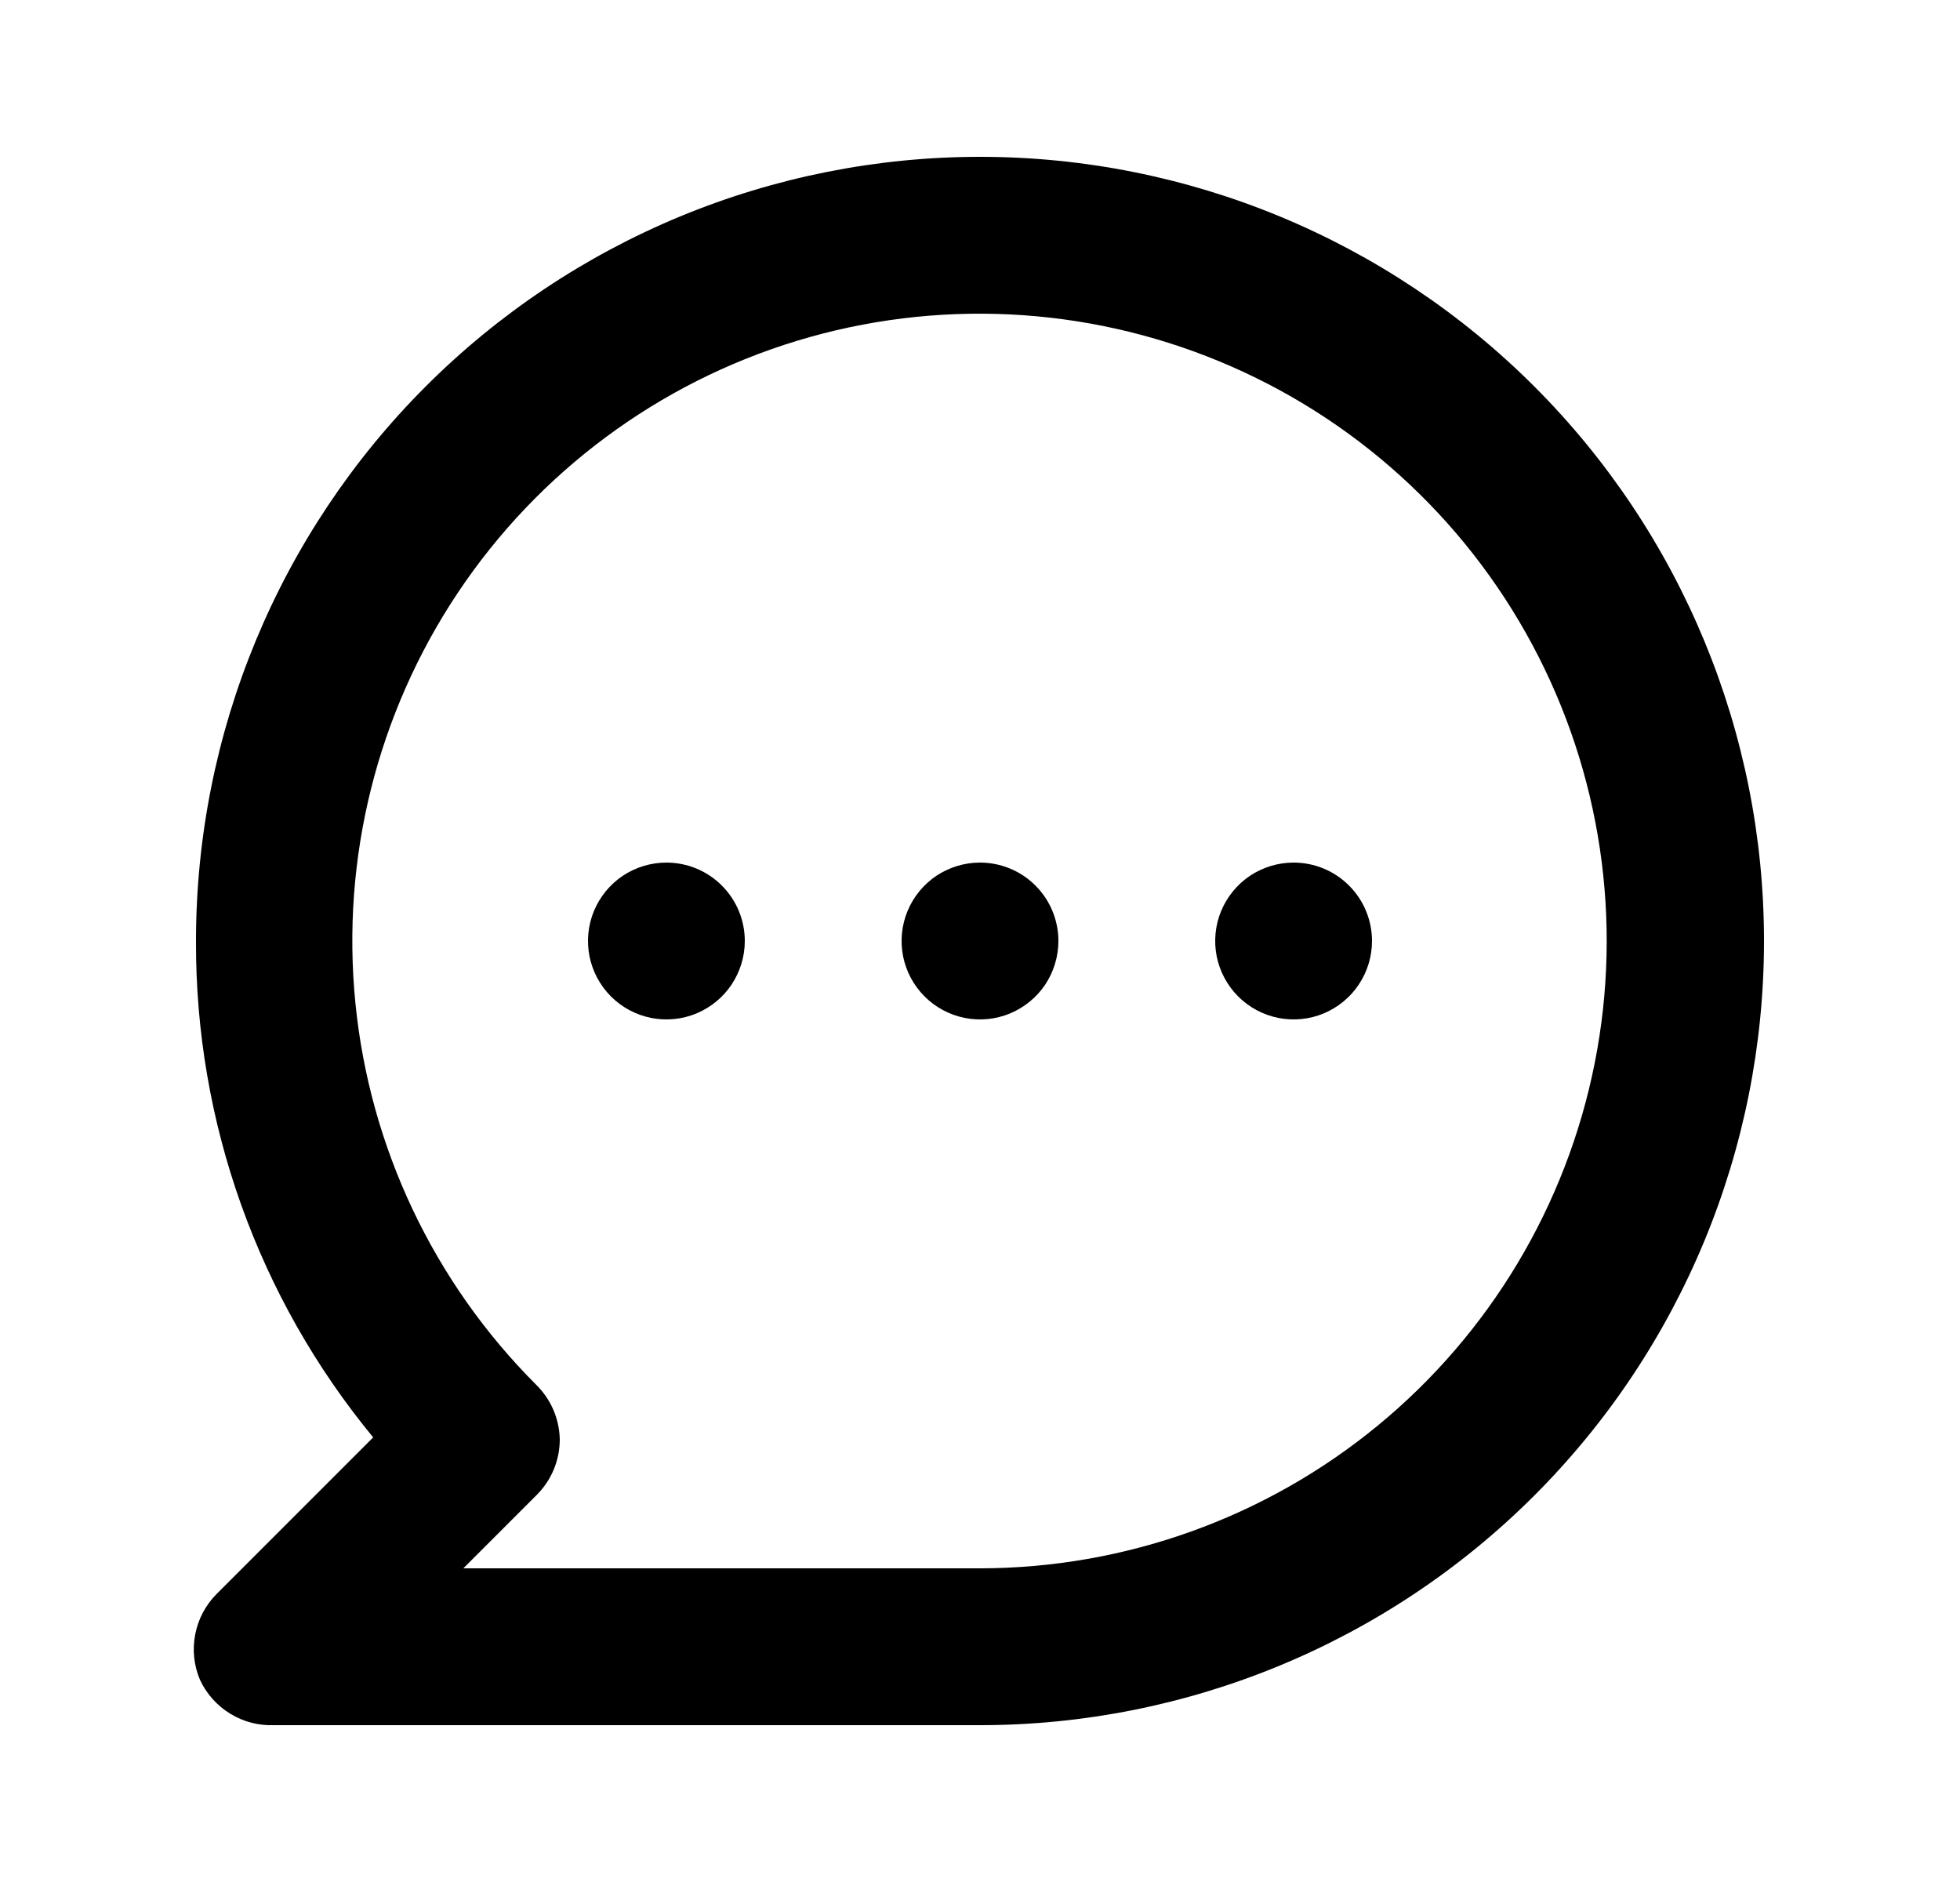 <svg width="25" height="24" viewBox="0 0 25 24" fill="none" xmlns="http://www.w3.org/2000/svg">
<path d="M8.5 11C8.302 11 8.109 11.059 7.944 11.168C7.78 11.278 7.652 11.435 7.576 11.617C7.5 11.8 7.481 12.001 7.519 12.195C7.558 12.389 7.653 12.567 7.793 12.707C7.933 12.847 8.111 12.942 8.305 12.981C8.499 13.019 8.7 13 8.883 12.924C9.065 12.848 9.222 12.72 9.331 12.556C9.441 12.391 9.5 12.198 9.5 12C9.5 11.735 9.395 11.48 9.207 11.293C9.02 11.105 8.765 11 8.5 11ZM12.5 11C12.302 11 12.109 11.059 11.944 11.168C11.78 11.278 11.652 11.435 11.576 11.617C11.5 11.8 11.481 12.001 11.519 12.195C11.558 12.389 11.653 12.567 11.793 12.707C11.933 12.847 12.111 12.942 12.305 12.981C12.499 13.019 12.7 13 12.883 12.924C13.065 12.848 13.222 12.72 13.332 12.556C13.441 12.391 13.5 12.198 13.5 12C13.5 11.735 13.395 11.48 13.207 11.293C13.02 11.105 12.765 11 12.5 11ZM16.5 11C16.302 11 16.109 11.059 15.944 11.168C15.78 11.278 15.652 11.435 15.576 11.617C15.5 11.8 15.481 12.001 15.519 12.195C15.558 12.389 15.653 12.567 15.793 12.707C15.933 12.847 16.111 12.942 16.305 12.981C16.499 13.019 16.7 13 16.883 12.924C17.065 12.848 17.222 12.72 17.331 12.556C17.441 12.391 17.5 12.198 17.5 12C17.5 11.735 17.395 11.48 17.207 11.293C17.02 11.105 16.765 11 16.5 11ZM12.5 2C11.187 2 9.886 2.259 8.673 2.761C7.46 3.264 6.358 4 5.429 4.929C3.554 6.804 2.5 9.348 2.5 12C2.491 14.309 3.291 16.549 4.76 18.33L2.76 20.33C2.621 20.471 2.527 20.649 2.49 20.843C2.452 21.037 2.473 21.238 2.55 21.42C2.633 21.6 2.768 21.751 2.937 21.854C3.106 21.958 3.302 22.008 3.5 22H12.5C15.152 22 17.696 20.946 19.571 19.071C21.446 17.196 22.5 14.652 22.5 12C22.5 9.348 21.446 6.804 19.571 4.929C17.696 3.054 15.152 2 12.5 2ZM12.5 20H5.91L6.84 19.07C6.934 18.977 7.01 18.867 7.061 18.745C7.113 18.623 7.139 18.492 7.14 18.36C7.136 18.096 7.028 17.845 6.84 17.66C5.531 16.352 4.715 14.63 4.533 12.789C4.35 10.947 4.812 9.099 5.839 7.56C6.867 6.02 8.396 4.884 10.166 4.346C11.937 3.808 13.84 3.9 15.55 4.607C17.261 5.314 18.673 6.592 19.546 8.224C20.42 9.856 20.701 11.739 20.341 13.555C19.981 15.37 19.003 17.005 17.573 18.18C16.144 19.355 14.351 19.998 12.5 20Z" fill="black"/>
</svg>
